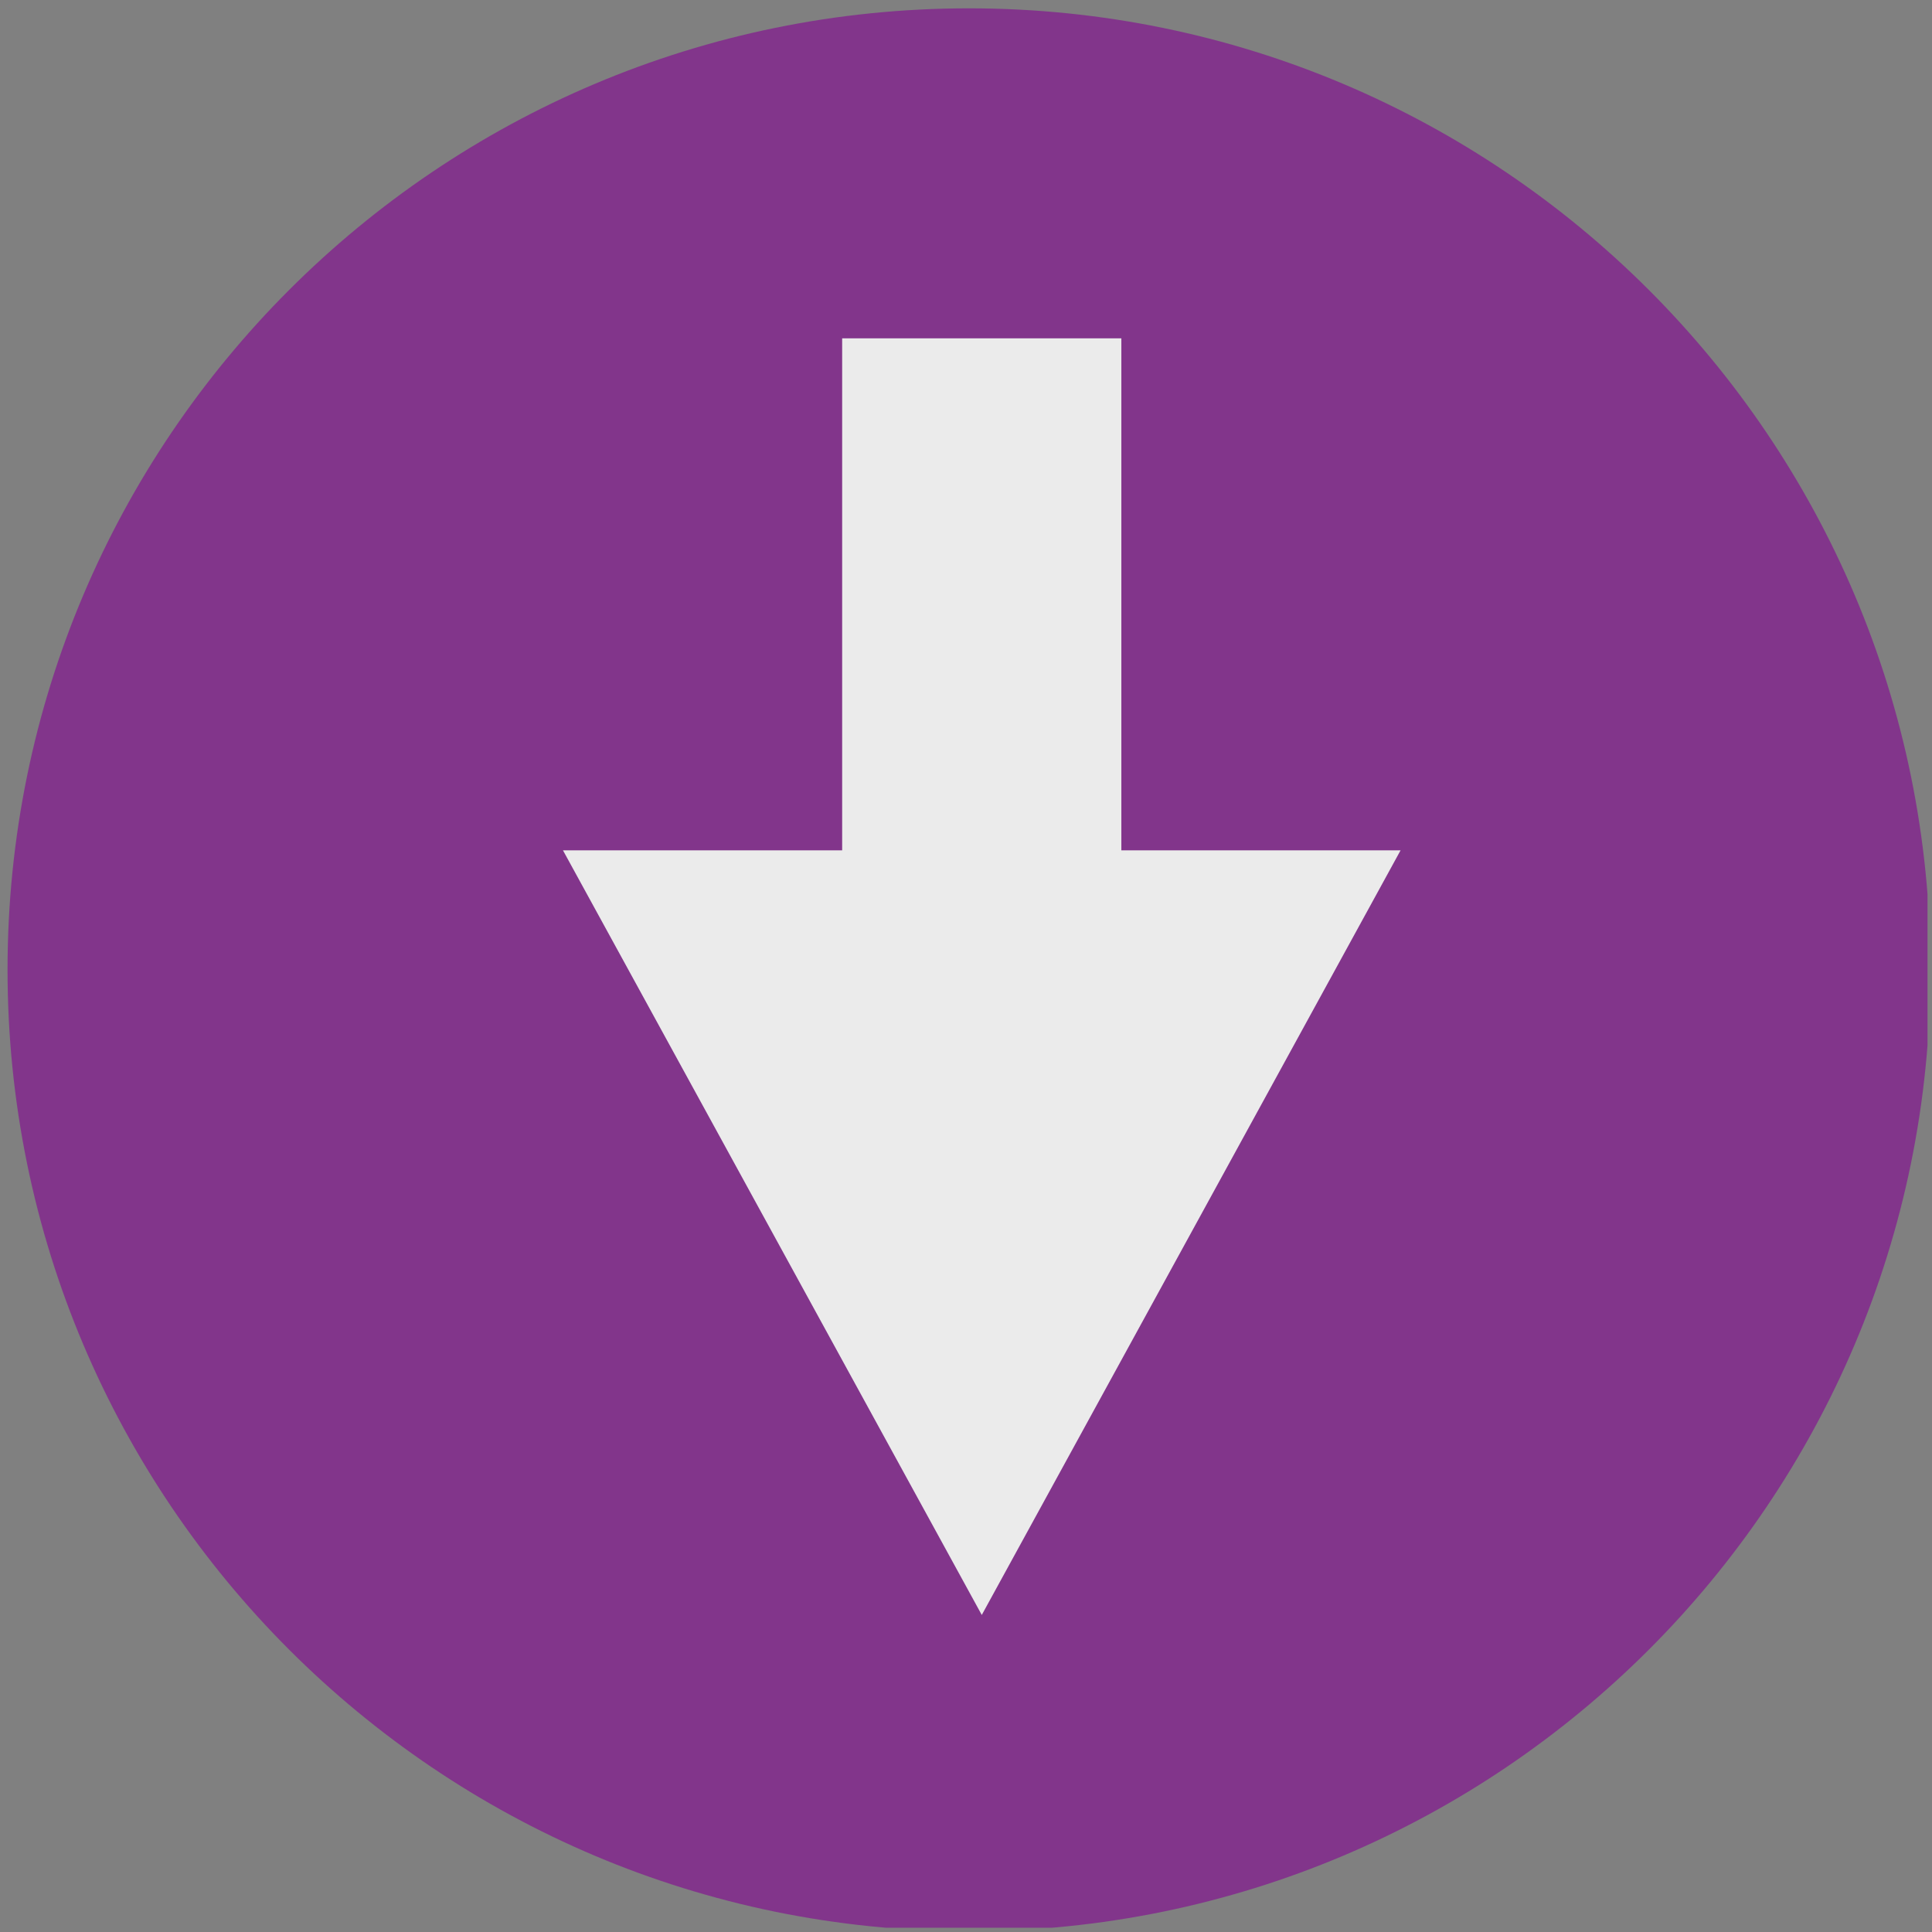 <?xml version="1.0" encoding="UTF-8" standalone="no"?><!DOCTYPE svg PUBLIC "-//W3C//DTD SVG 1.1//EN" "http://www.w3.org/Graphics/SVG/1.1/DTD/svg11.dtd"><svg width="100%" height="100%" viewBox="0 0 80 80" version="1.1" xmlns="http://www.w3.org/2000/svg" xmlns:xlink="http://www.w3.org/1999/xlink" xml:space="preserve" xmlns:serif="http://www.serif.com/" style="fill-rule:evenodd;clip-rule:evenodd;stroke-linejoin:round;stroke-miterlimit:2;"><rect x="0" y="0" width="80" height="80" fill="#808080" stroke="none"/><rect id="S" x="0.19" y="0.197" width="79.624" height="79.625" style="fill:none;"/><clipPath id="_clip1"><rect x="0.19" y="0.197" width="79.624" height="79.625"/></clipPath><g clip-path="url(#_clip1)"><g><path d="M40.124,79.97c21.988,-0 39.812,-17.825 39.812,-39.813c-0,-21.987 -17.824,-39.812 -39.812,-39.812c-21.988,-0 -39.812,17.825 -39.812,39.812c-0,21.988 17.824,39.813 39.812,39.813" style="fill:#82358b;fill-rule:nonzero;"/></g><path d="M34.872,35.21l-11.561,0l17.342,31.662l17.342,-31.662l-11.562,0l0,-21.201l11.562,0l-17.342,0l-17.342,0l11.561,0l0,21.201Z" style="fill:#ebebeb;"/></g></svg>